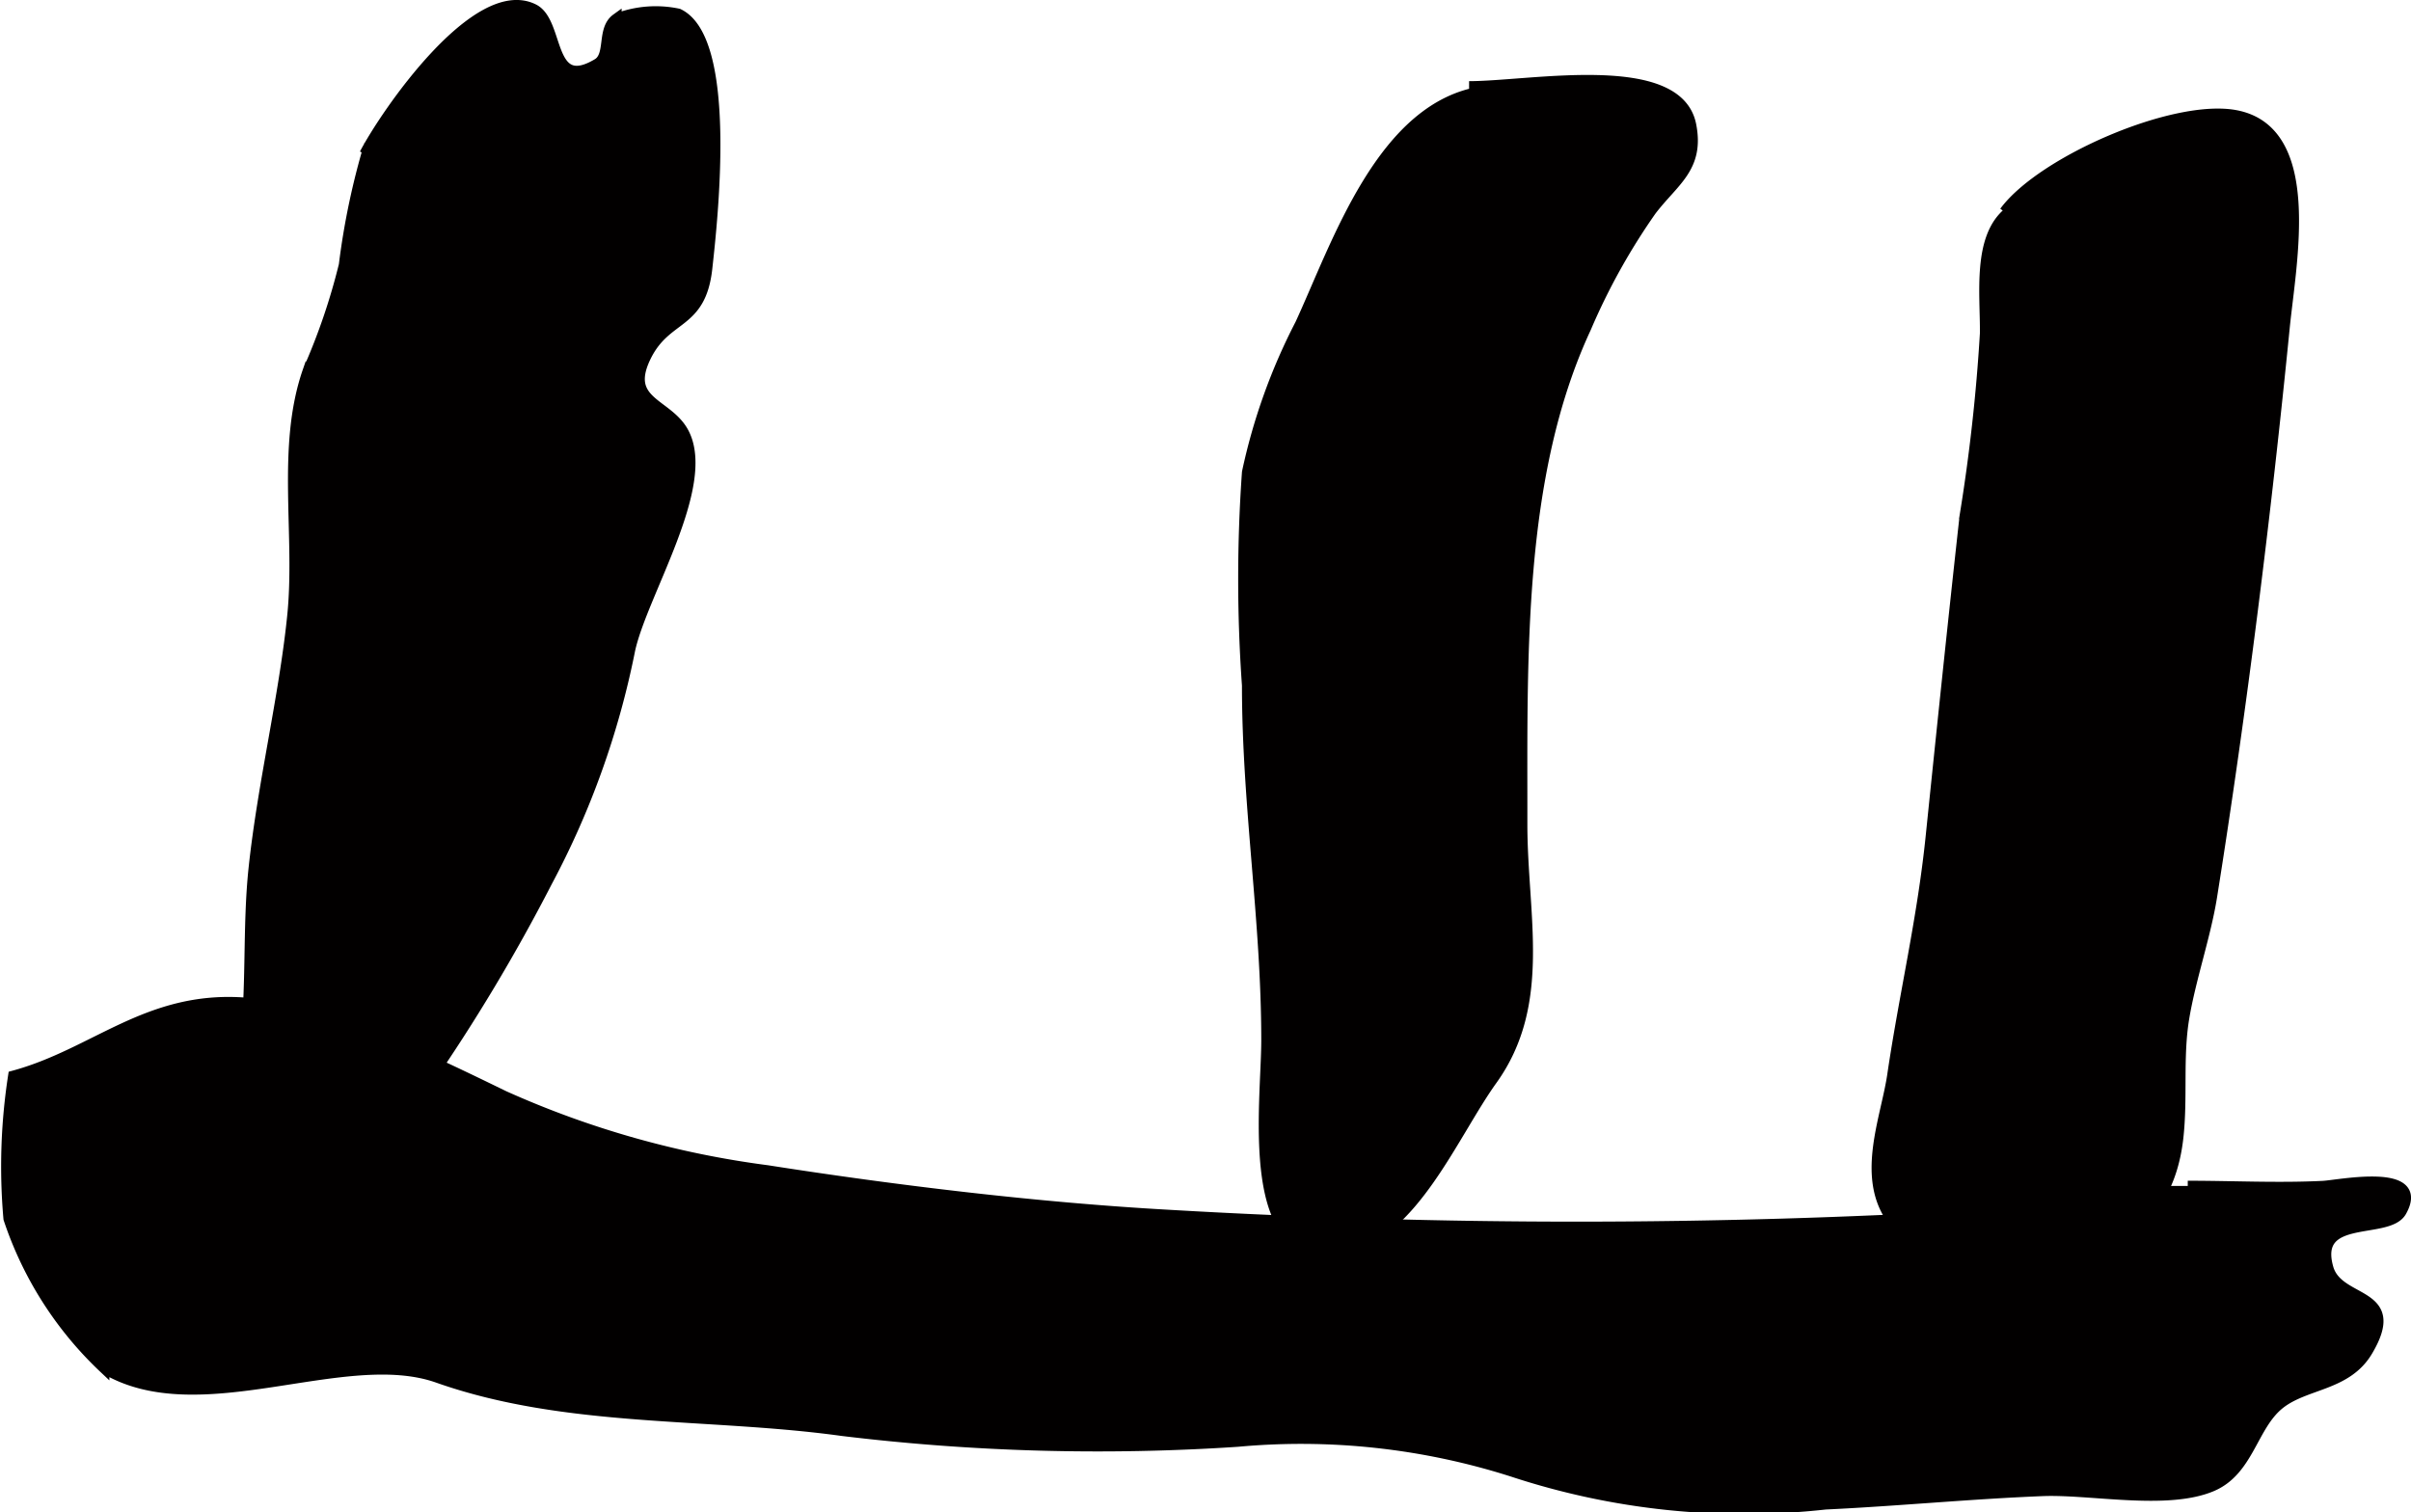 <?xml version="1.0" encoding="UTF-8"?>
<svg xmlns="http://www.w3.org/2000/svg"
     version="1.1"
     width="20.3mm"
     height="12.734mm"
     viewBox="0 0 57.542 36.095">
   <defs>
      <style type="text/css">
      .a {
        fill: #020000;
        stroke: #020000;
        stroke-width: 0.25px;
      }
    </style>
   </defs>
   <path class="a"
         d="M47.84,5.056c.887-1.205,4.057-2.586,5.524-2.302,1.947.377,1.314,3.502,1.158,5.074-.44,4.428-1.018,9.087-1.733,13.575-.148.926-.51,1.965-.665,2.903-.154.935-.033,1.891-.14,2.85-.251,2.241-1.927,2.978-4.017,2.884-1.133-.051-2.506-.135-3.003-1.267-.427-.979.064-2.179.202-3.11.287-1.948.717-3.722.92-5.722.263-2.555.525-5.079.807-7.625a42.908,42.908,0,0,0,.485-4.355c.011-.94-.186-2.304.575-2.904"/>
   <path class="a"
         d="M35.062,2.062c1.47,0,4.976-.694,5.296.921.201,1.018-.413,1.337-.949,2.041a15.378,15.378,0,0,0-1.559,2.804c-1.643,3.536-1.518,7.874-1.522,11.847,0,2.174.593,4.276-.716,6.101-.935,1.303-1.875,3.669-3.542,4.029-2.419.521-1.843-3.437-1.843-4.976,0-2.86-.461-5.601-.461-8.469a35.971,35.971,0,0,1,0-5.088,14.071,14.071,0,0,1,1.266-3.533c.878-1.897,1.955-5.222,4.375-5.561"/>
   <path class="a"
         d="M8.702,3.674c.499-.958,2.677-4.132,4.033-3.456.631.314.325,2.021,1.527,1.302.328-.197.097-.818.449-1.072a2.61,2.61,0,0,1,1.479-.118c1.286.61.82,4.866.685,6.079-.154,1.387-.982,1.098-1.471,2.125-.519,1.092.555,1.083.922,1.811.644,1.267-1.006,3.836-1.293,5.176a20.033,20.033,0,0,1-1.978,5.529,43.319,43.319,0,0,1-2.891,4.823,4.824,4.824,0,0,1-4.782,2.301,11.786,11.786,0,0,1,.448-3.072c.192-1.438.074-2.96.229-4.392.215-2.004.722-4.074.918-5.984.203-1.938-.266-4.042.372-5.875a15.098,15.098,0,0,0,.862-2.524A17.579,17.579,0,0,1,8.817,3.445"/>
   <path class="a"
         d="M52.214,28.308c1.07,0,2.159.056,3.228.003.377-.019,2.462-.451,1.871.604-.319.571-2.124.027-1.747,1.353.244.856,1.799.534.936,1.983-.498.834-1.482.768-2.101,1.264-.648.519-.729,1.583-1.608,1.959-1.069.456-2.897.066-4.045.112-1.733.069-3.464.239-5.183.32a17.662,17.662,0,0,1-7.467-.781,16.586,16.586,0,0,0-6.562-.716,50.573,50.573,0,0,1-9.438-.259c-3.194-.441-6.581-.183-9.647-1.266-2.246-.794-5.694,1.144-7.965-.225a8.643,8.643,0,0,1-2.279-3.57,14.171,14.171,0,0,1,.111-3.408c1.952-.529,3.192-1.908,5.506-1.747,1.947.136,4.418,1.358,6.211,2.228a22.337,22.337,0,0,0,6.277,1.775c3.095.485,6.471.891,9.58,1.064a166.952,166.952,0,0,0,19.506-.003c1.458-.092,3.045-.716,4.354-.69"/>
</svg>
